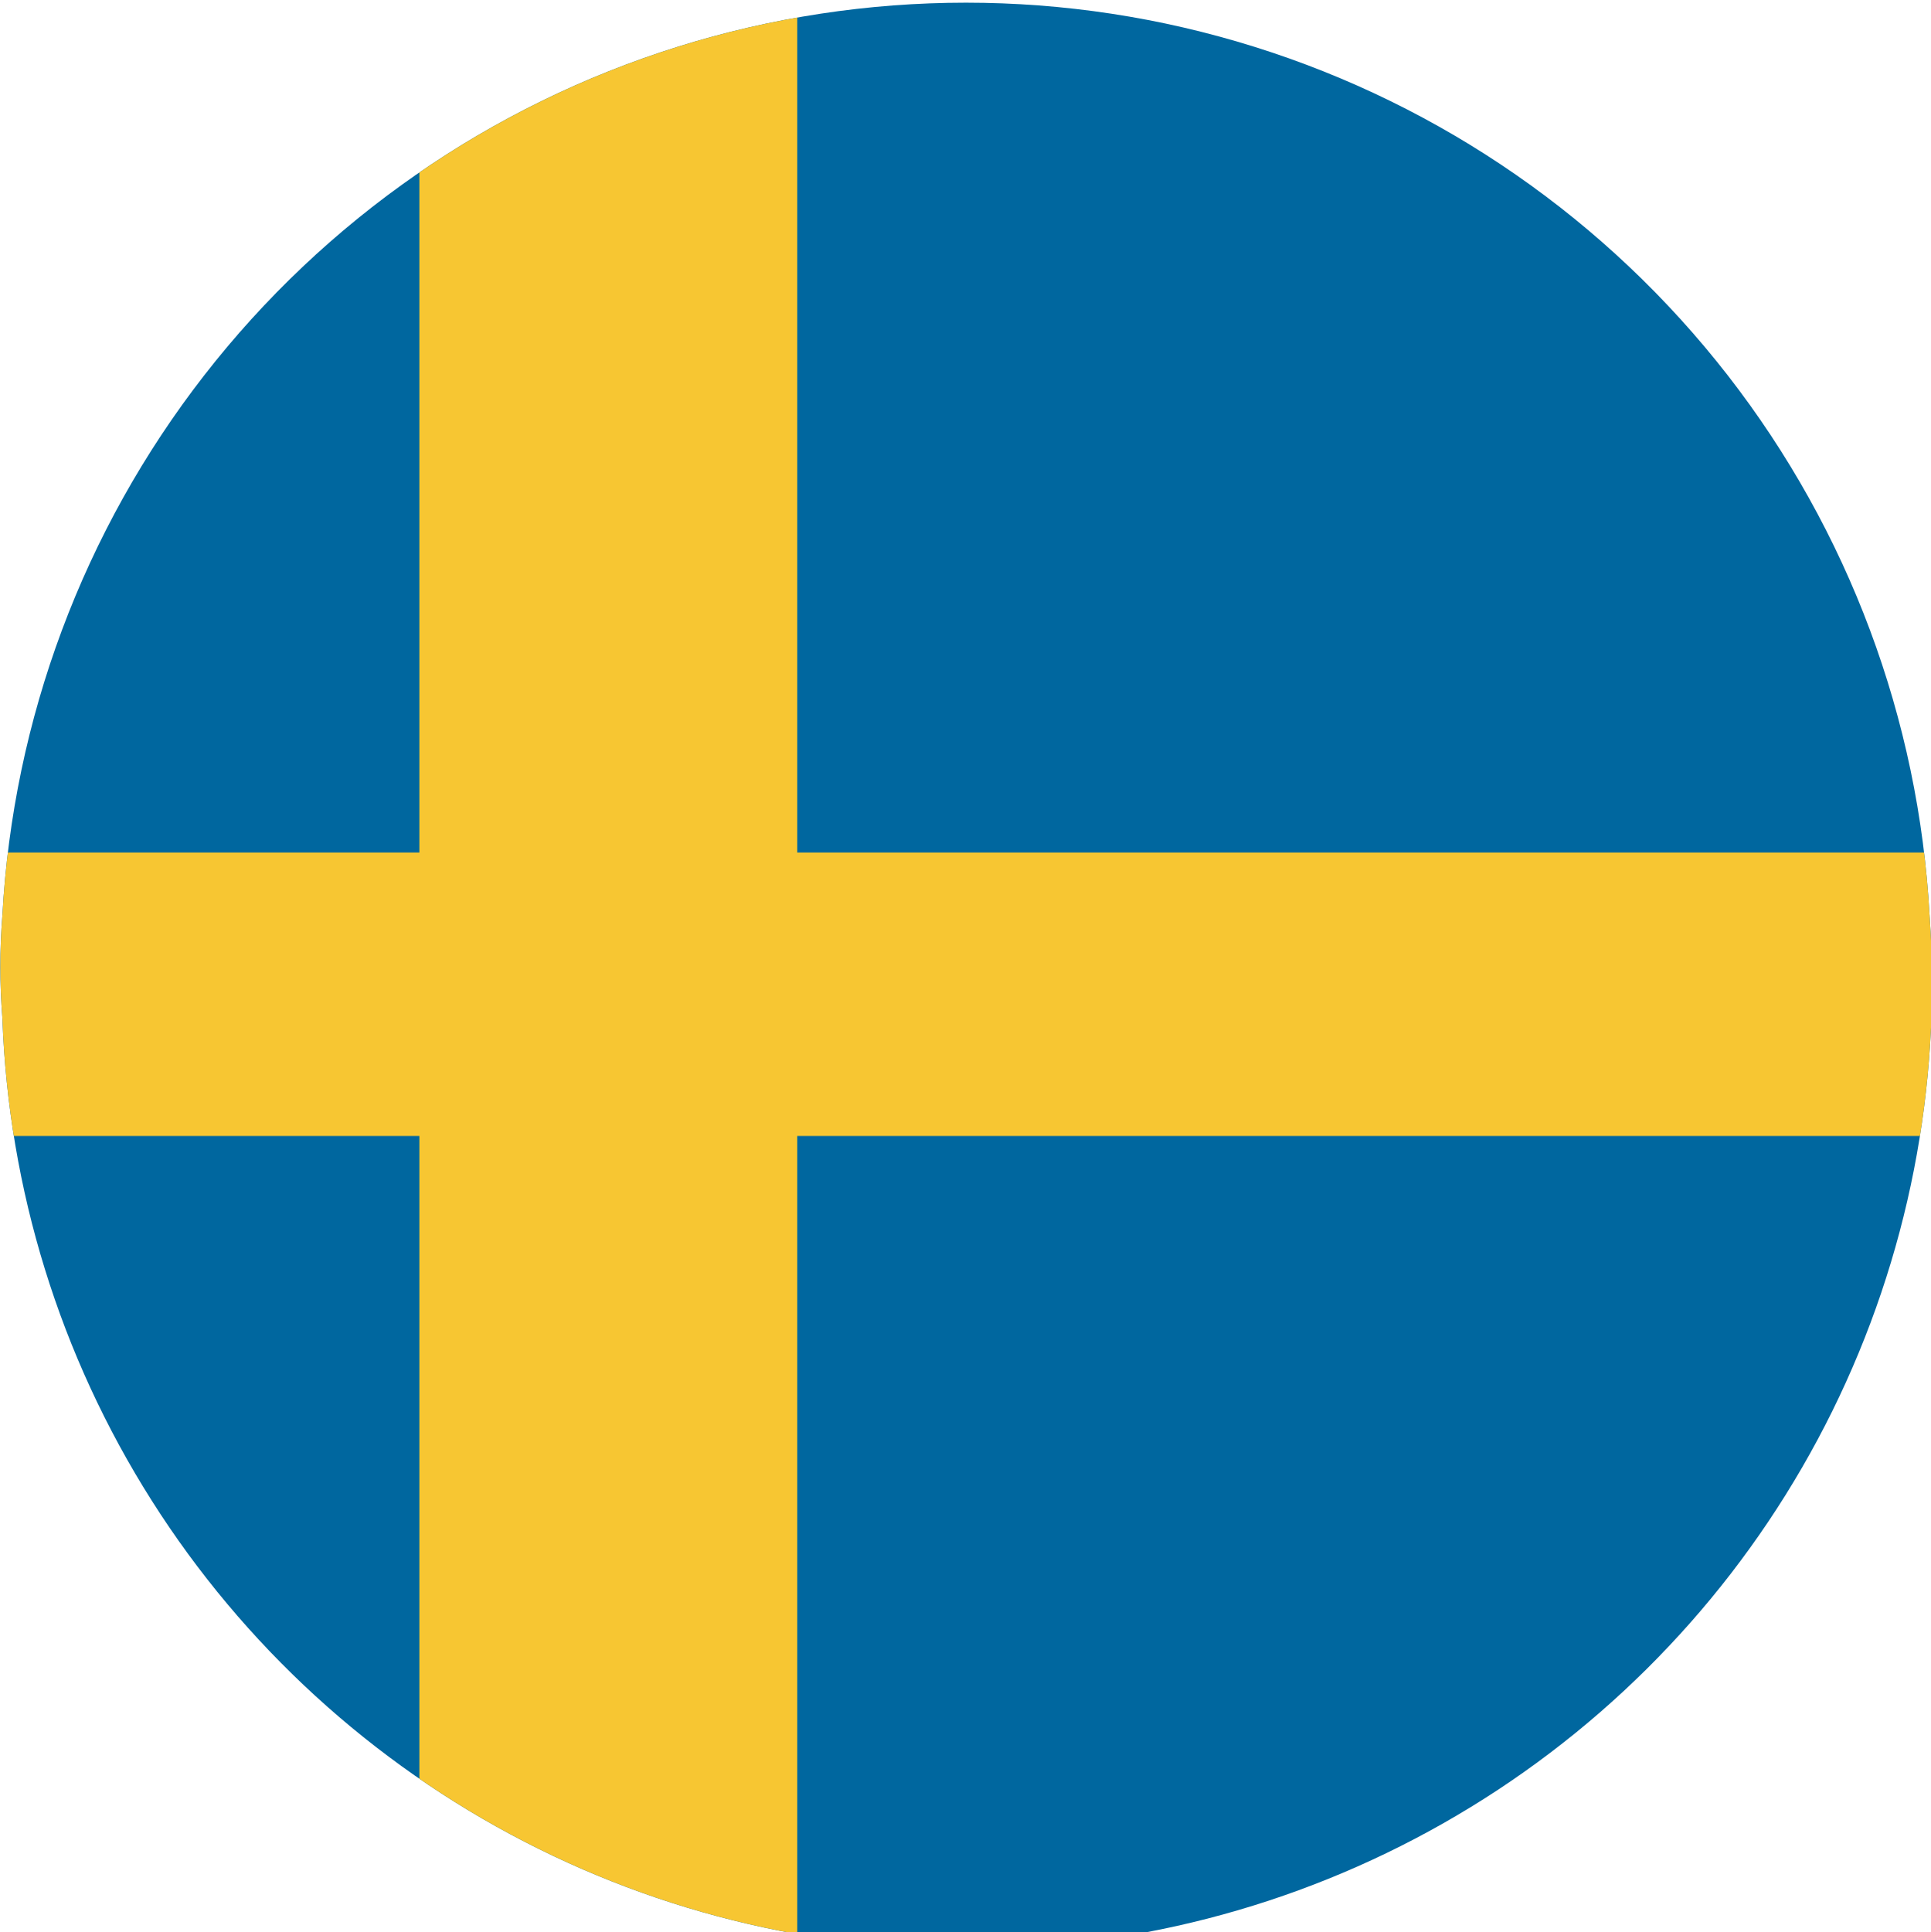 <?xml version="1.0" encoding="UTF-8"?> <svg xmlns="http://www.w3.org/2000/svg" xmlns:v="https://vecta.io/nano" width="20.44" height="20.449"><defs><clipPath id="A"><path d="M20.553,9.844a10.216,10.216,0,1,1-20.4,1.084,6.879,6.879,0,0,1,0-1.084,10.215,10.215,0,0,1,20.4,0Z" transform="translate(5286.433 -11762.177)" fill="#fff"></path></clipPath></defs><g transform="translate(-5286.561 11762.023)" clip-path="url(#A)"><path fill="#00679f" d="M5283-11762h33v21h-33z"></path><g fill="#f7c632"><path d="M5283-11753h33v3h-33z"></path><path d="M5291-11762h4v21h-4z"></path></g></g></svg> 